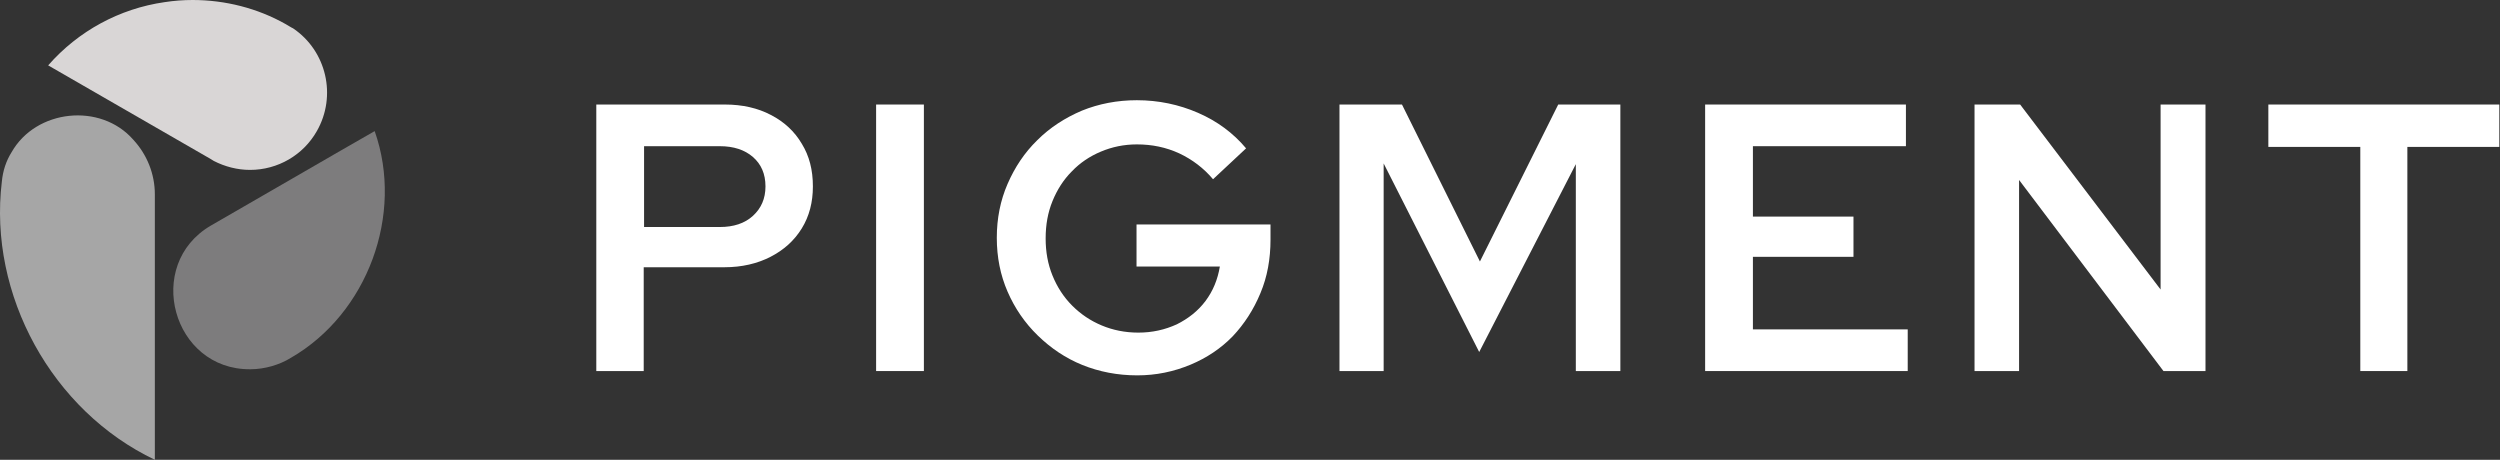 <svg xmlns="http://www.w3.org/2000/svg" width="696" height="128" viewBox="0 0 696 128" fill="none">
<rect x="0" y="0" width="696" height="128" fill="#333333" stroke="none"/>
<path d="M166.009 103.3V29.1H201.809C206.709 29.1 211.009 30.1 214.609 32C218.309 33.9 221.209 36.6 223.209 40C225.309 43.4 226.309 47.3 226.309 51.9C226.309 56.3 225.309 60.2 223.209 63.6C221.109 67 218.209 69.6 214.509 71.5C210.809 73.4 206.509 74.4 201.709 74.4H179.209V103.3H166.009ZM179.309 63.2H200.409C204.209 63.2 207.309 62.2 209.609 60.1C211.909 58 213.109 55.3 213.109 51.9C213.109 48.4 211.909 45.7 209.609 43.7C207.309 41.7 204.209 40.7 200.409 40.7H179.309V63.2Z" fill="#ffffff"/>
<path d="M243.909 103.3V29.1H257.209V103.3H243.909Z" fill="#ffffff"/>
<path d="M316.609 104.5C311.109 104.5 306.009 103.5 301.309 101.6C296.609 99.7 292.509 96.9 288.909 93.4C285.309 89.9 282.509 85.8 280.509 81.2C278.509 76.6 277.509 71.6 277.509 66.2C277.509 60.8 278.509 55.8 280.509 51.2C282.509 46.6 285.209 42.5 288.809 39C292.309 35.5 296.509 32.8 301.209 30.8C305.909 28.9 311.009 27.9 316.509 27.9C322.509 27.9 328.209 29.1 333.509 31.4C338.809 33.7 343.309 37 346.909 41.3L337.709 49.9C335.109 46.8 331.909 44.4 328.309 42.7C324.609 41 320.709 40.2 316.509 40.2C312.909 40.2 309.609 40.9 306.509 42.2C303.409 43.5 300.709 45.3 298.409 47.7C296.109 50 294.309 52.8 293.009 56C291.709 59.2 291.109 62.6 291.109 66.4C291.109 70.1 291.709 73.5 293.009 76.7C294.309 79.9 296.109 82.7 298.509 85.1C300.909 87.5 303.609 89.3 306.709 90.6C309.809 91.9 313.209 92.6 316.909 92.6C320.809 92.6 324.309 91.8 327.609 90.3C330.809 88.7 333.509 86.6 335.609 83.8C337.709 81 339.009 77.8 339.609 74.2H316.409V62.5H353.709V66.7C353.709 72.1 352.809 77.1 350.909 81.6C349.009 86.2 346.409 90.2 343.209 93.6C339.909 97 336.009 99.6 331.509 101.5C326.709 103.5 321.809 104.5 316.609 104.5Z" fill="#ffffff"/>
<path d="M372.909 103.3V29.1H390.309L412.009 72.8L433.809 29.1H451.109V103.3H438.709V45.7L411.809 98L385.209 45.5V103.3H372.909Z" fill="#ffffff"/>
<path d="M474.709 103.3V29.1H530.609V40.7H488.009V60.3H516.009V71.5H488.009V91.7H531.109V103.3H474.709Z" fill="#ffffff"/>
<path d="M549.709 103.3V29.1H562.409L601.509 80.6V29.1H614.009V103.3H602.309L562.109 50.1V103.3H549.709Z" fill="#ffffff"/>
<path d="M657.109 103.3V40.9H631.509V29.1H695.809V40.9H670.209V103.3H657.109Z" fill="#ffffff"/>
<path d="M69.709 102.8C48.009 103 40.009 73.7 58.709 62.8C67.109 58 95.509 41.5 104.309 36.5C112.509 59.7 102.309 87.3 81.009 99.6C77.809 101.6 73.609 102.8 69.709 102.8Z" fill="#7d7c7d"/>
<path d="M69.609 47.3C66.109 47.3 62.609 46.4 59.509 44.8L58.709 44.3L13.409 18.2C21.809 8.6 33.309 2.4 45.809 0.6C48.409 0.2 51.009 0 53.609 0C62.709 0 71.709 2.3 79.509 6.7C79.709 6.8 81.309 7.8 81.609 7.9C90.909 14.2 93.809 26.7 88.209 36.5C84.409 43.2 77.309 47.3 69.609 47.3Z" fill="#d9d6d6"/>
<path d="M43.109 128C14.509 114.4 -3.291 82.1 0.509 50.6C0.809 47.5 1.709 44.8 3.209 42.4C10.009 30.4 28.009 28.5 37.109 38.9C40.909 43 43.109 48.4 43.109 54.1V128Z" fill="#a6a6a6"/>
</svg>